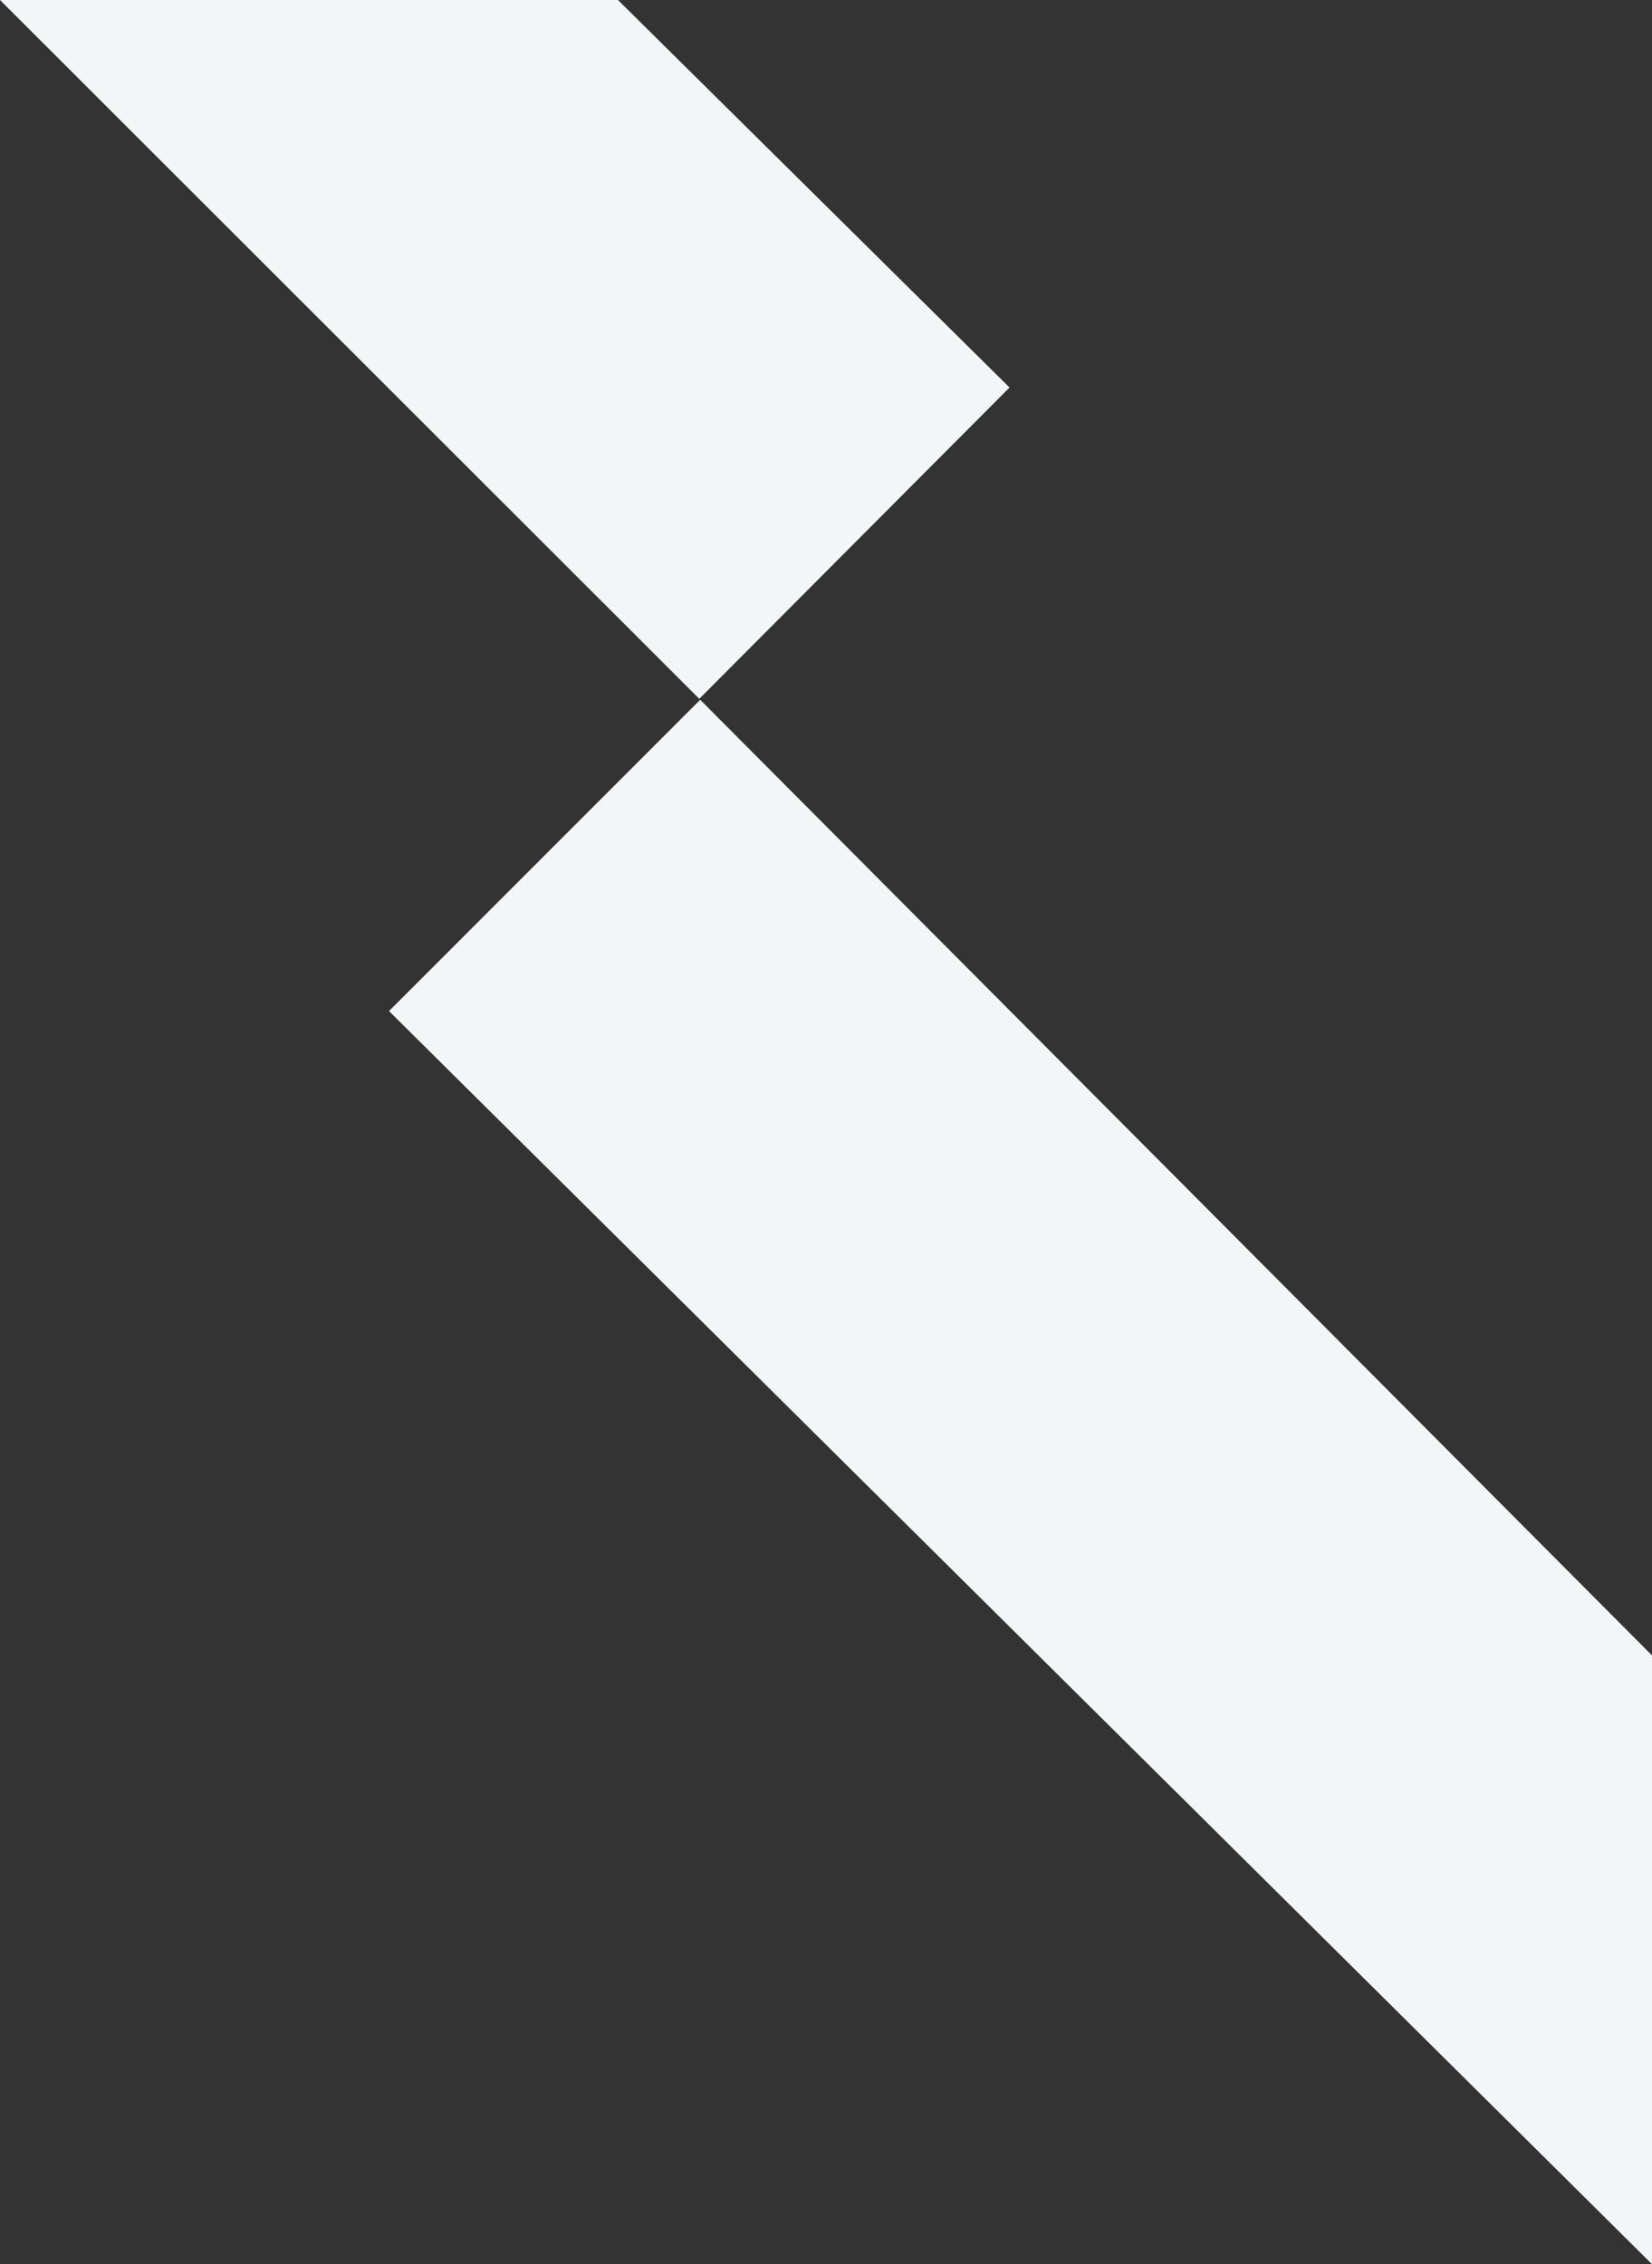 <?xml version="1.0" encoding="UTF-8"?>
<svg xmlns="http://www.w3.org/2000/svg" width="940.5" height="1288.581" viewBox="0 0 940.5 1288.581">
  <rect x="0" y="0" width="940.5" height="1288.581" fill="#333333" stroke="none"/>
  <g transform="translate(-855.182 0.5)">
    <path d="M-597.719,1098.218h0L-995.818,700.5h351.81L-421.08,921.05l-176.639,177.168Z" transform="translate(1851 -701)" fill="#f2f6f6"></path>
    <path d="M-1192.959,890.336h0L-1912,177.168-1734.833,0l541.875,543.882V890.334h0Z" transform="translate(2988.64 397.745)" fill="#f2f6f6"></path>
  </g>
</svg>
